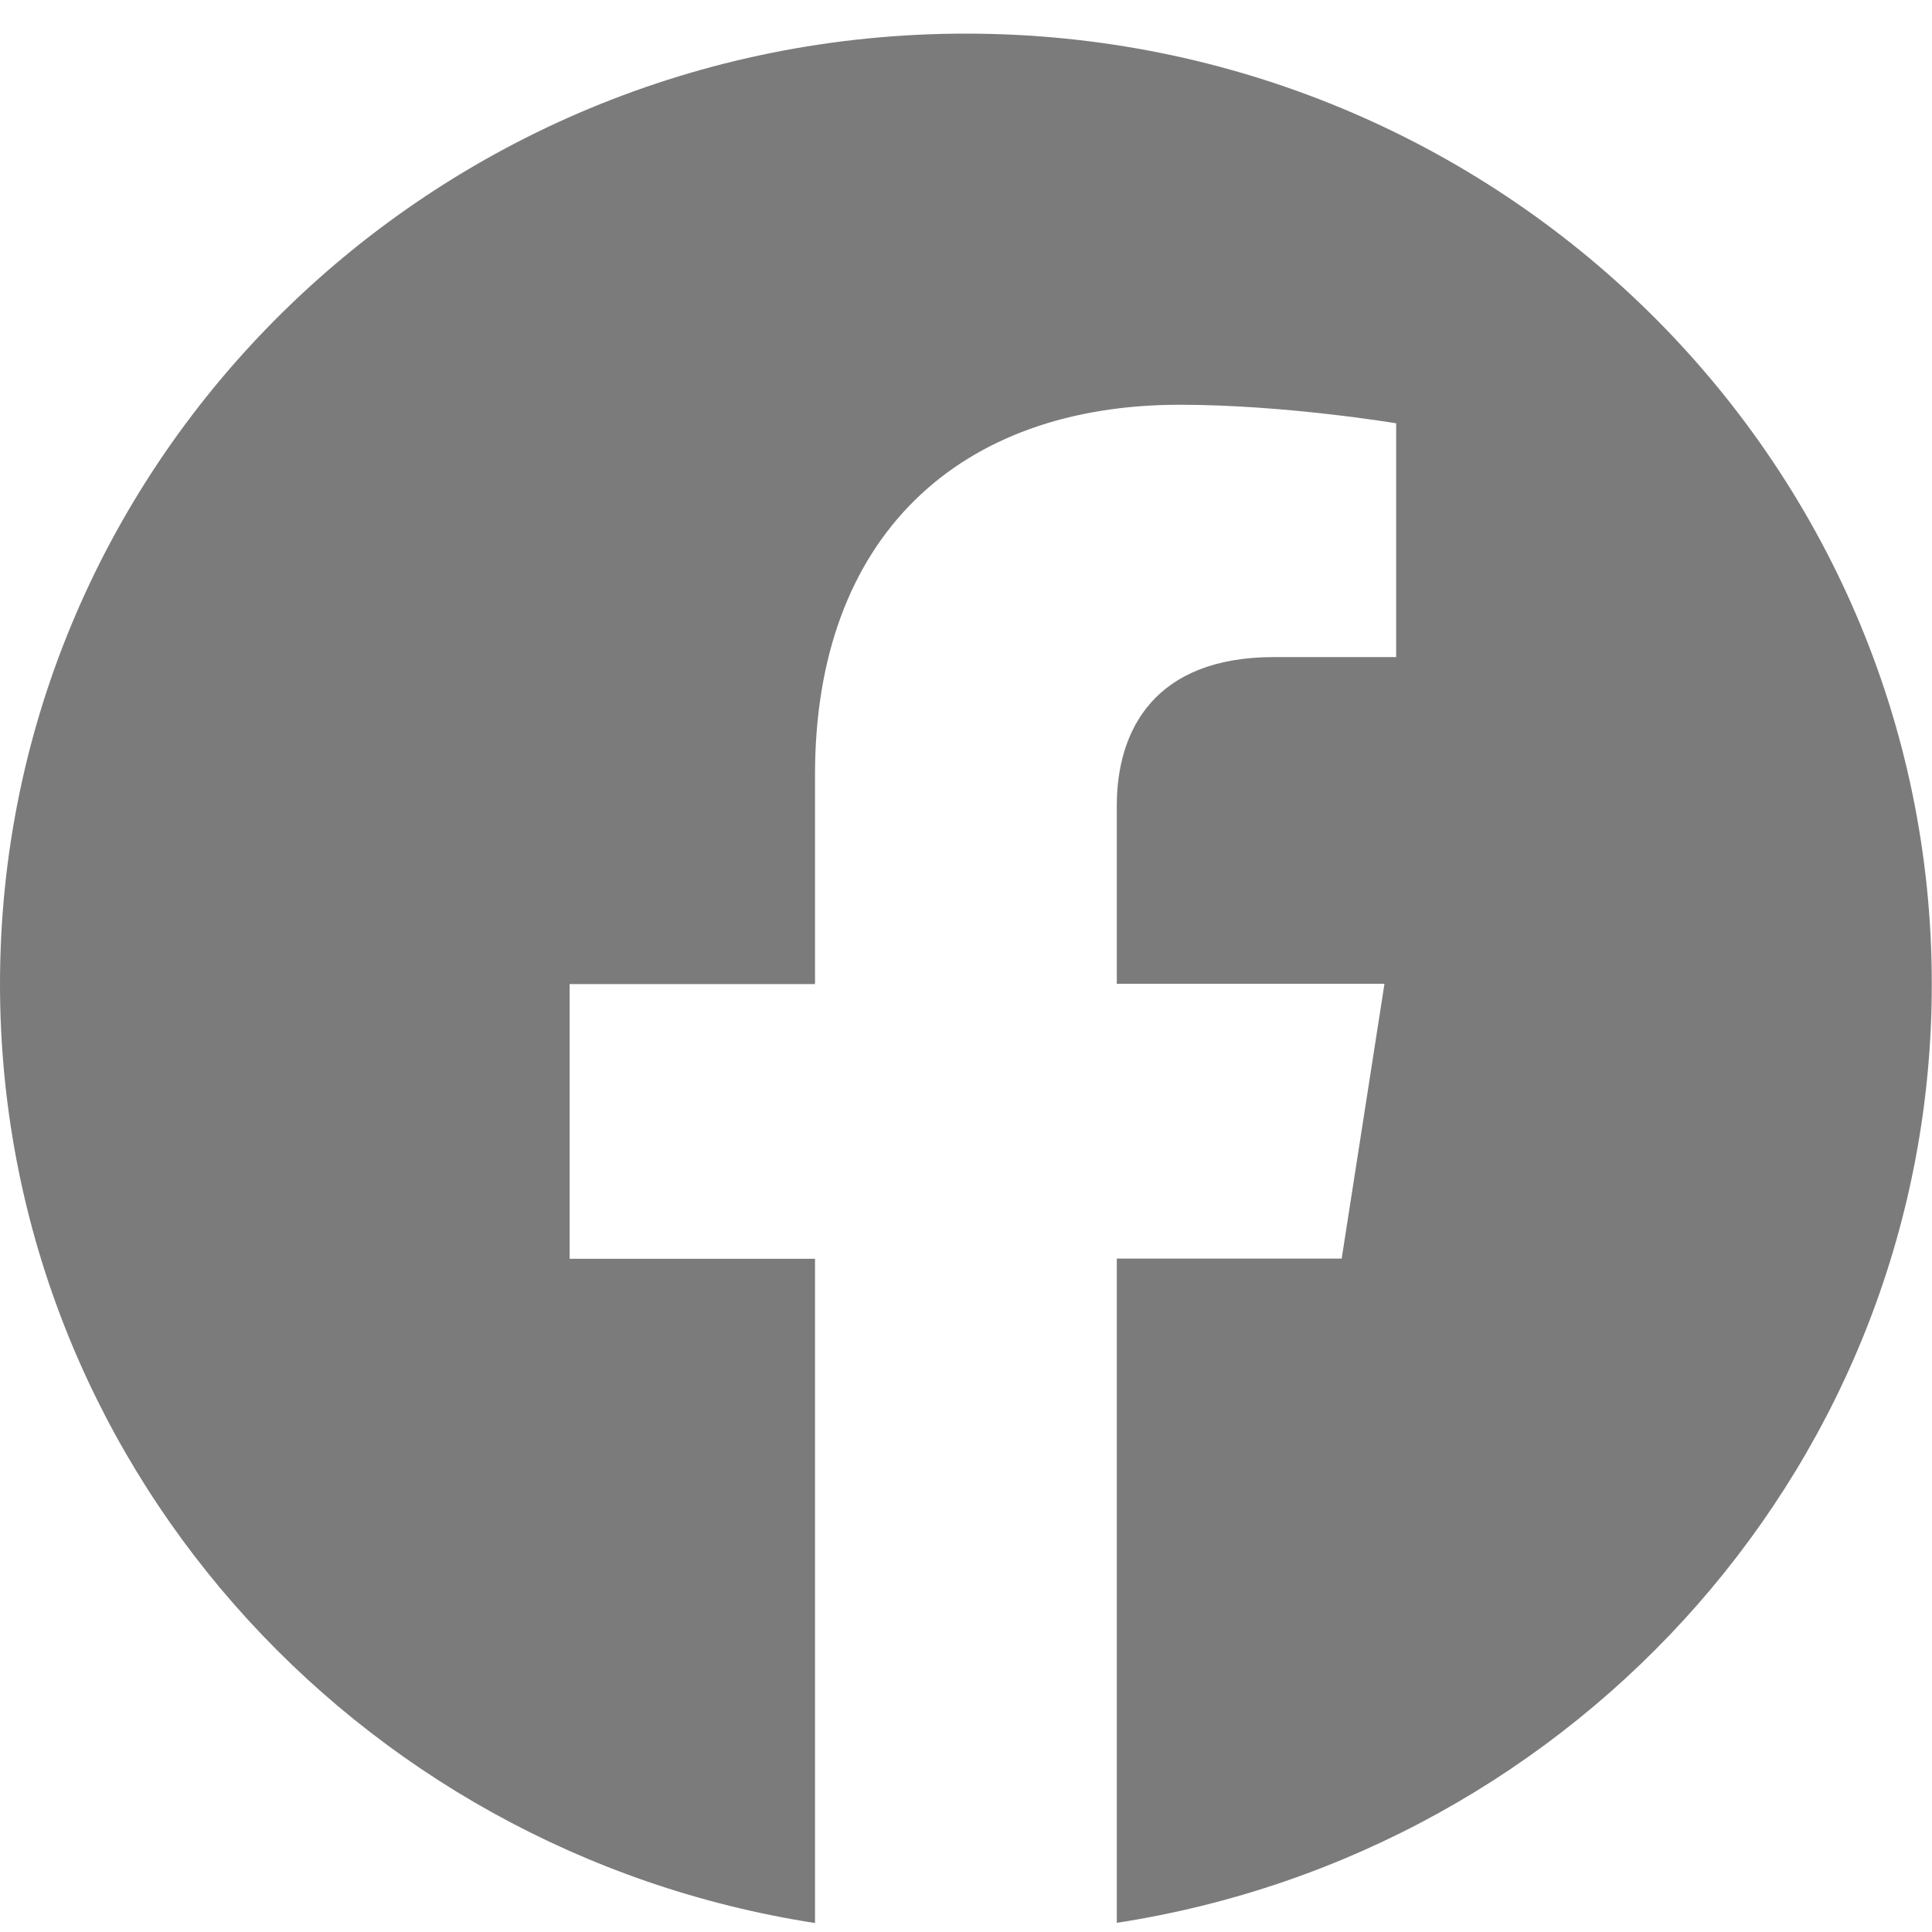 <svg width="20" height="20" viewBox="0 0 20 20" fill="none" xmlns="http://www.w3.org/2000/svg">
<path d="M9.999 0.348C4.477 0.348 0 4.753 0 10.187C0 15.097 3.656 19.166 8.437 19.907V13.031H5.897V10.187H8.437V8.019C8.437 5.551 9.93 4.19 12.213 4.19C13.307 4.19 14.453 4.382 14.453 4.382V6.802H13.189C11.949 6.802 11.561 7.561 11.561 8.34V10.184H14.332L13.889 13.029H11.561V19.905C16.342 19.168 19.998 15.098 19.998 10.187C19.998 4.753 15.521 0.348 9.999 0.348Z" fill="#7C7B7C"/>
</svg>
